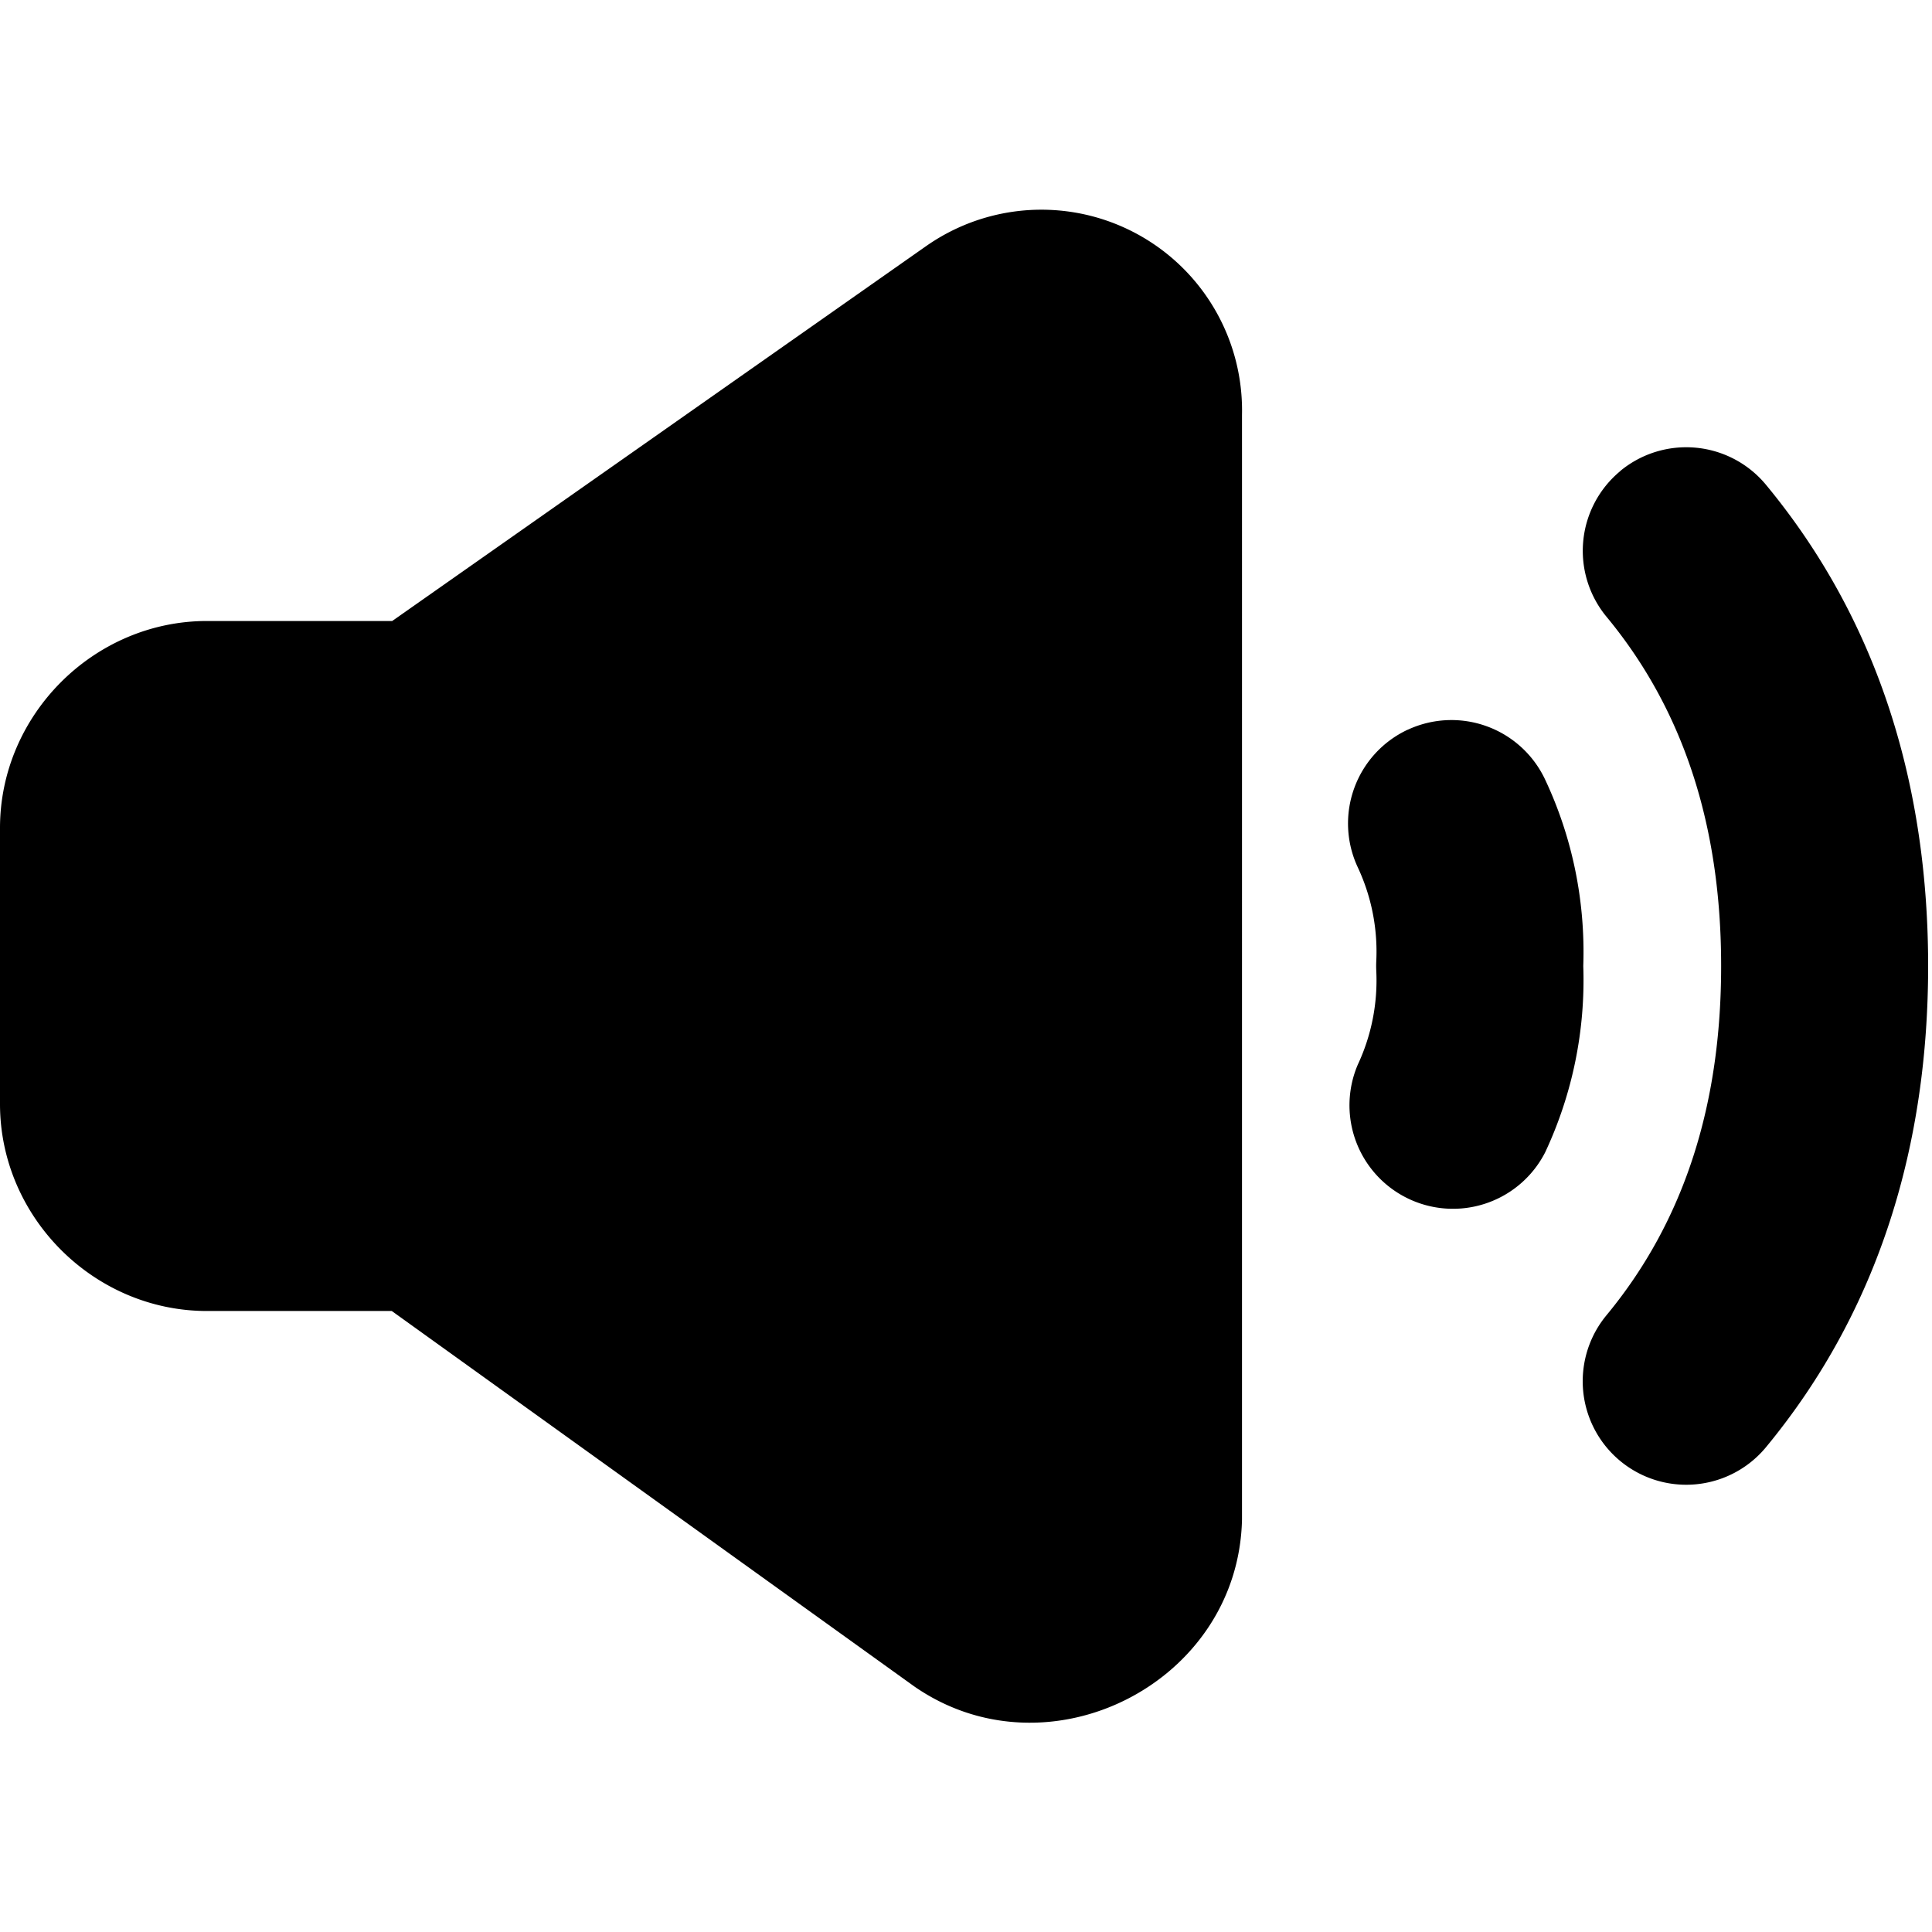 <svg xmlns="http://www.w3.org/2000/svg" fill="none" viewBox="0 0 14 14" id="Volume-Level-High--Streamline-Core"><desc>Volume Level High Streamline Icon: https://streamlinehq.com</desc><g id="volume-level-high--speaker-high-volume-control-audio-music-entertainment"><path id="Union" fill="#000000" fill-rule="evenodd" d="M9 3.005A1.454 1.454 0 0 0 6.716 1.78l-0.003 0.002L2.842 4.5H1.5C0.68 4.5 0 5.18 0 6v2c0 0.82 0.68 1.5 1.5 1.5h1.339l3.78 2.716 0.007 0.005c0.97 0.672 2.348 -0.024 2.374 -1.21V3.005Zm2.741 0.408a0.75 0.75 0 0 1 1.056 0.1c0.83 1.003 1.175 2.207 1.175 3.487 0 1.28 -0.346 2.484 -1.175 3.487a0.75 0.75 0 0 1 -1.156 -0.956c0.566 -0.684 0.831 -1.53 0.831 -2.531 0 -1.001 -0.265 -1.847 -0.83 -2.53a0.75 0.75 0 0 1 0.1 -1.057Zm-1.54 1.875a0.75 0.75 0 0 1 0.996 0.362c0.197 0.419 0.292 0.881 0.276 1.35a2.94 2.94 0 0 1 -0.276 1.35 0.75 0.75 0 0 1 -1.358 -0.635 1.44 1.44 0 0 0 0.134 -0.68 0.745 0.745 0 0 1 0 -0.07 1.44 1.44 0 0 0 -0.134 -0.68 0.75 0.75 0 0 1 0.361 -0.997Z" clip-rule="evenodd" stroke-width="1"></path></g></svg>